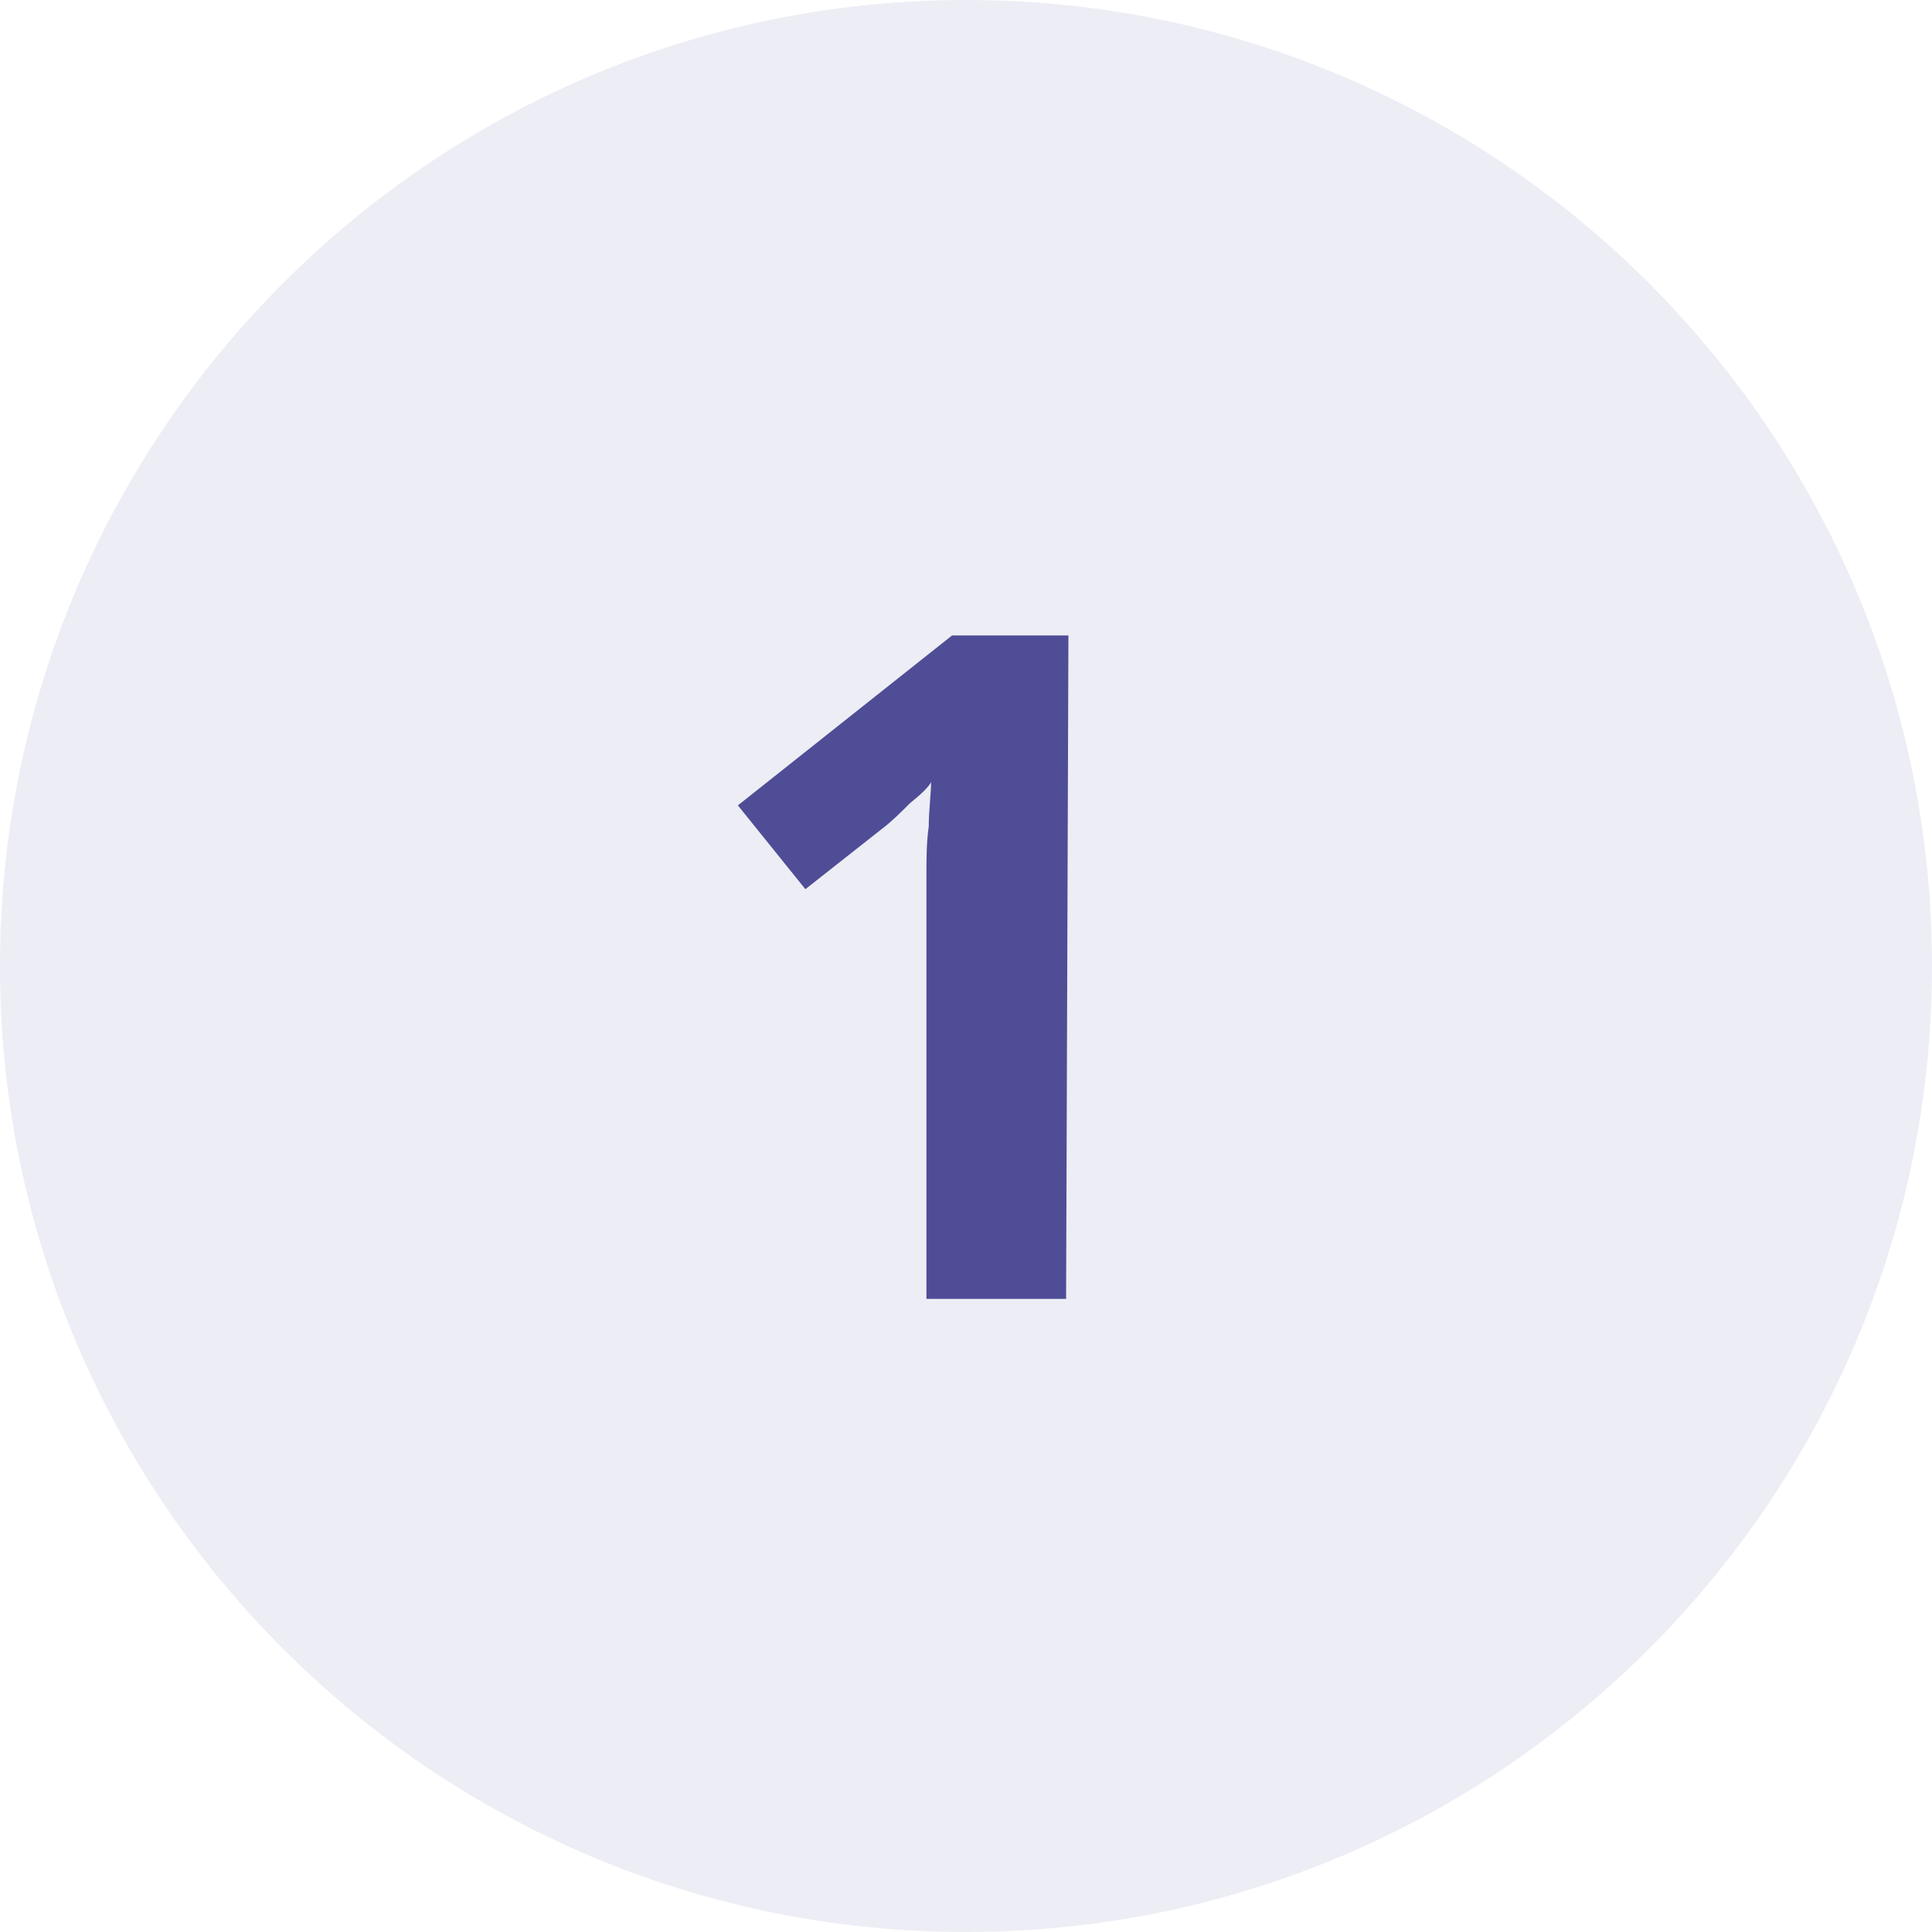 <?xml version="1.0" encoding="utf-8"?>
<!-- Generator: Adobe Illustrator 28.1.0, SVG Export Plug-In . SVG Version: 6.00 Build 0)  -->
<svg version="1.1" id="Ebene_1" xmlns="http://www.w3.org/2000/svg" xmlns:xlink="http://www.w3.org/1999/xlink" x="0px" y="0px"
	 viewBox="0 0 83 83" style="enable-background:new 0 0 83 83;" xml:space="preserve">
<style type="text/css">
	.st0{fill:#4F4D96;fill-opacity:0.1;}
	.st1{fill:#4F4D96;}
</style>
<path class="st0" d="M41.5,83C64.4,83,83,64.4,83,41.5S64.4,0,41.5,0S0,18.6,0,41.5S18.6,83,41.5,83z"/>
<path class="st1" d="M45.8,55.8h-6V39.3c0-0.5,0-1,0-1.7s0-1.4,0.1-2.1c0-0.7,0.1-1.4,0.1-1.9c-0.1,0.2-0.4,0.5-0.9,0.9
	c-0.4,0.4-0.8,0.8-1.2,1.1l-3.3,2.6l-2.9-3.6l9.2-7.3h5L45.8,55.8L45.8,55.8z"/>
</svg>
